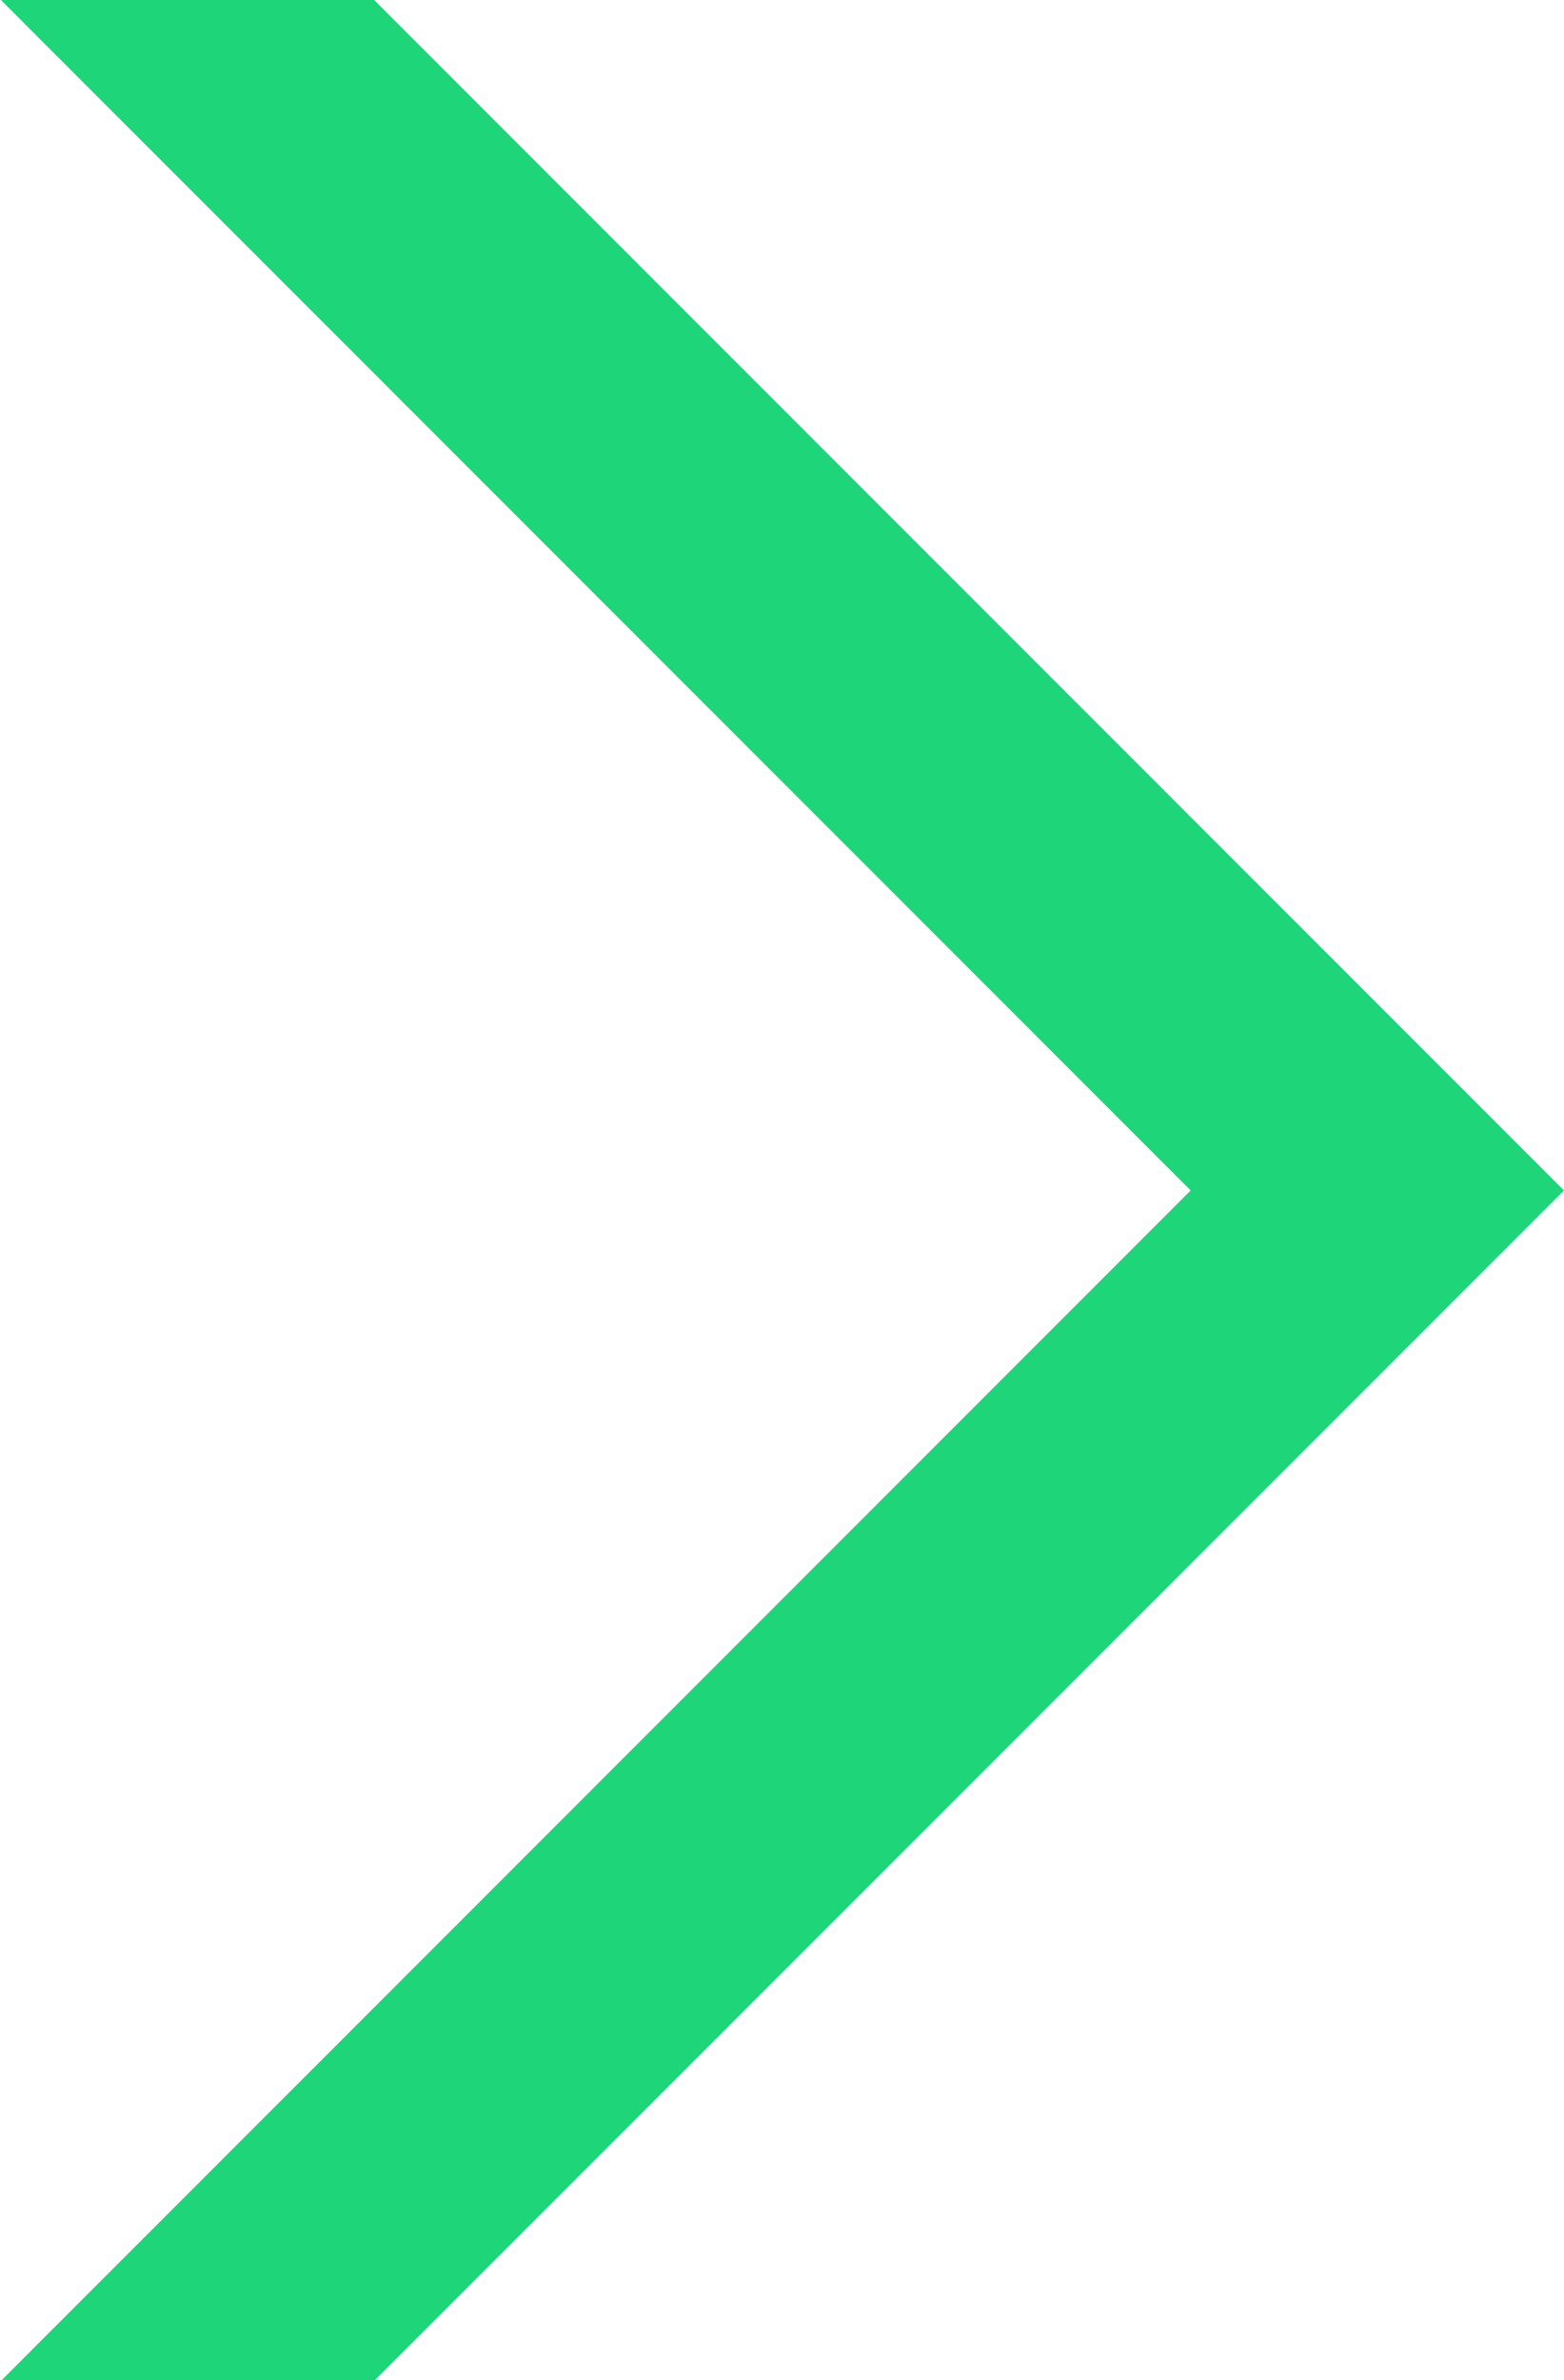 <?xml version="1.0" encoding="UTF-8"?><svg xmlns="http://www.w3.org/2000/svg" viewBox="0 0 562.9 856.3"><defs><style>.uuid-a1a924ef-af4b-44cd-8577-fc6d6dcea32d{isolation:isolate;}.uuid-3aedc04e-f419-423e-ac91-239d7e5587a9{fill:none;mix-blend-mode:darken;stroke:#1ed579;stroke-linecap:square;stroke-miterlimit:10;stroke-width:95px;}</style></defs><g class="uuid-a1a924ef-af4b-44cd-8577-fc6d6dcea32d"><g id="uuid-84d9e9b6-4466-4722-b84c-a4aea87d1b53"><polyline class="uuid-3aedc04e-f419-423e-ac91-239d7e5587a9" points="67.2 -.3 495.7 428.3 67.2 856.9"/></g></g></svg>